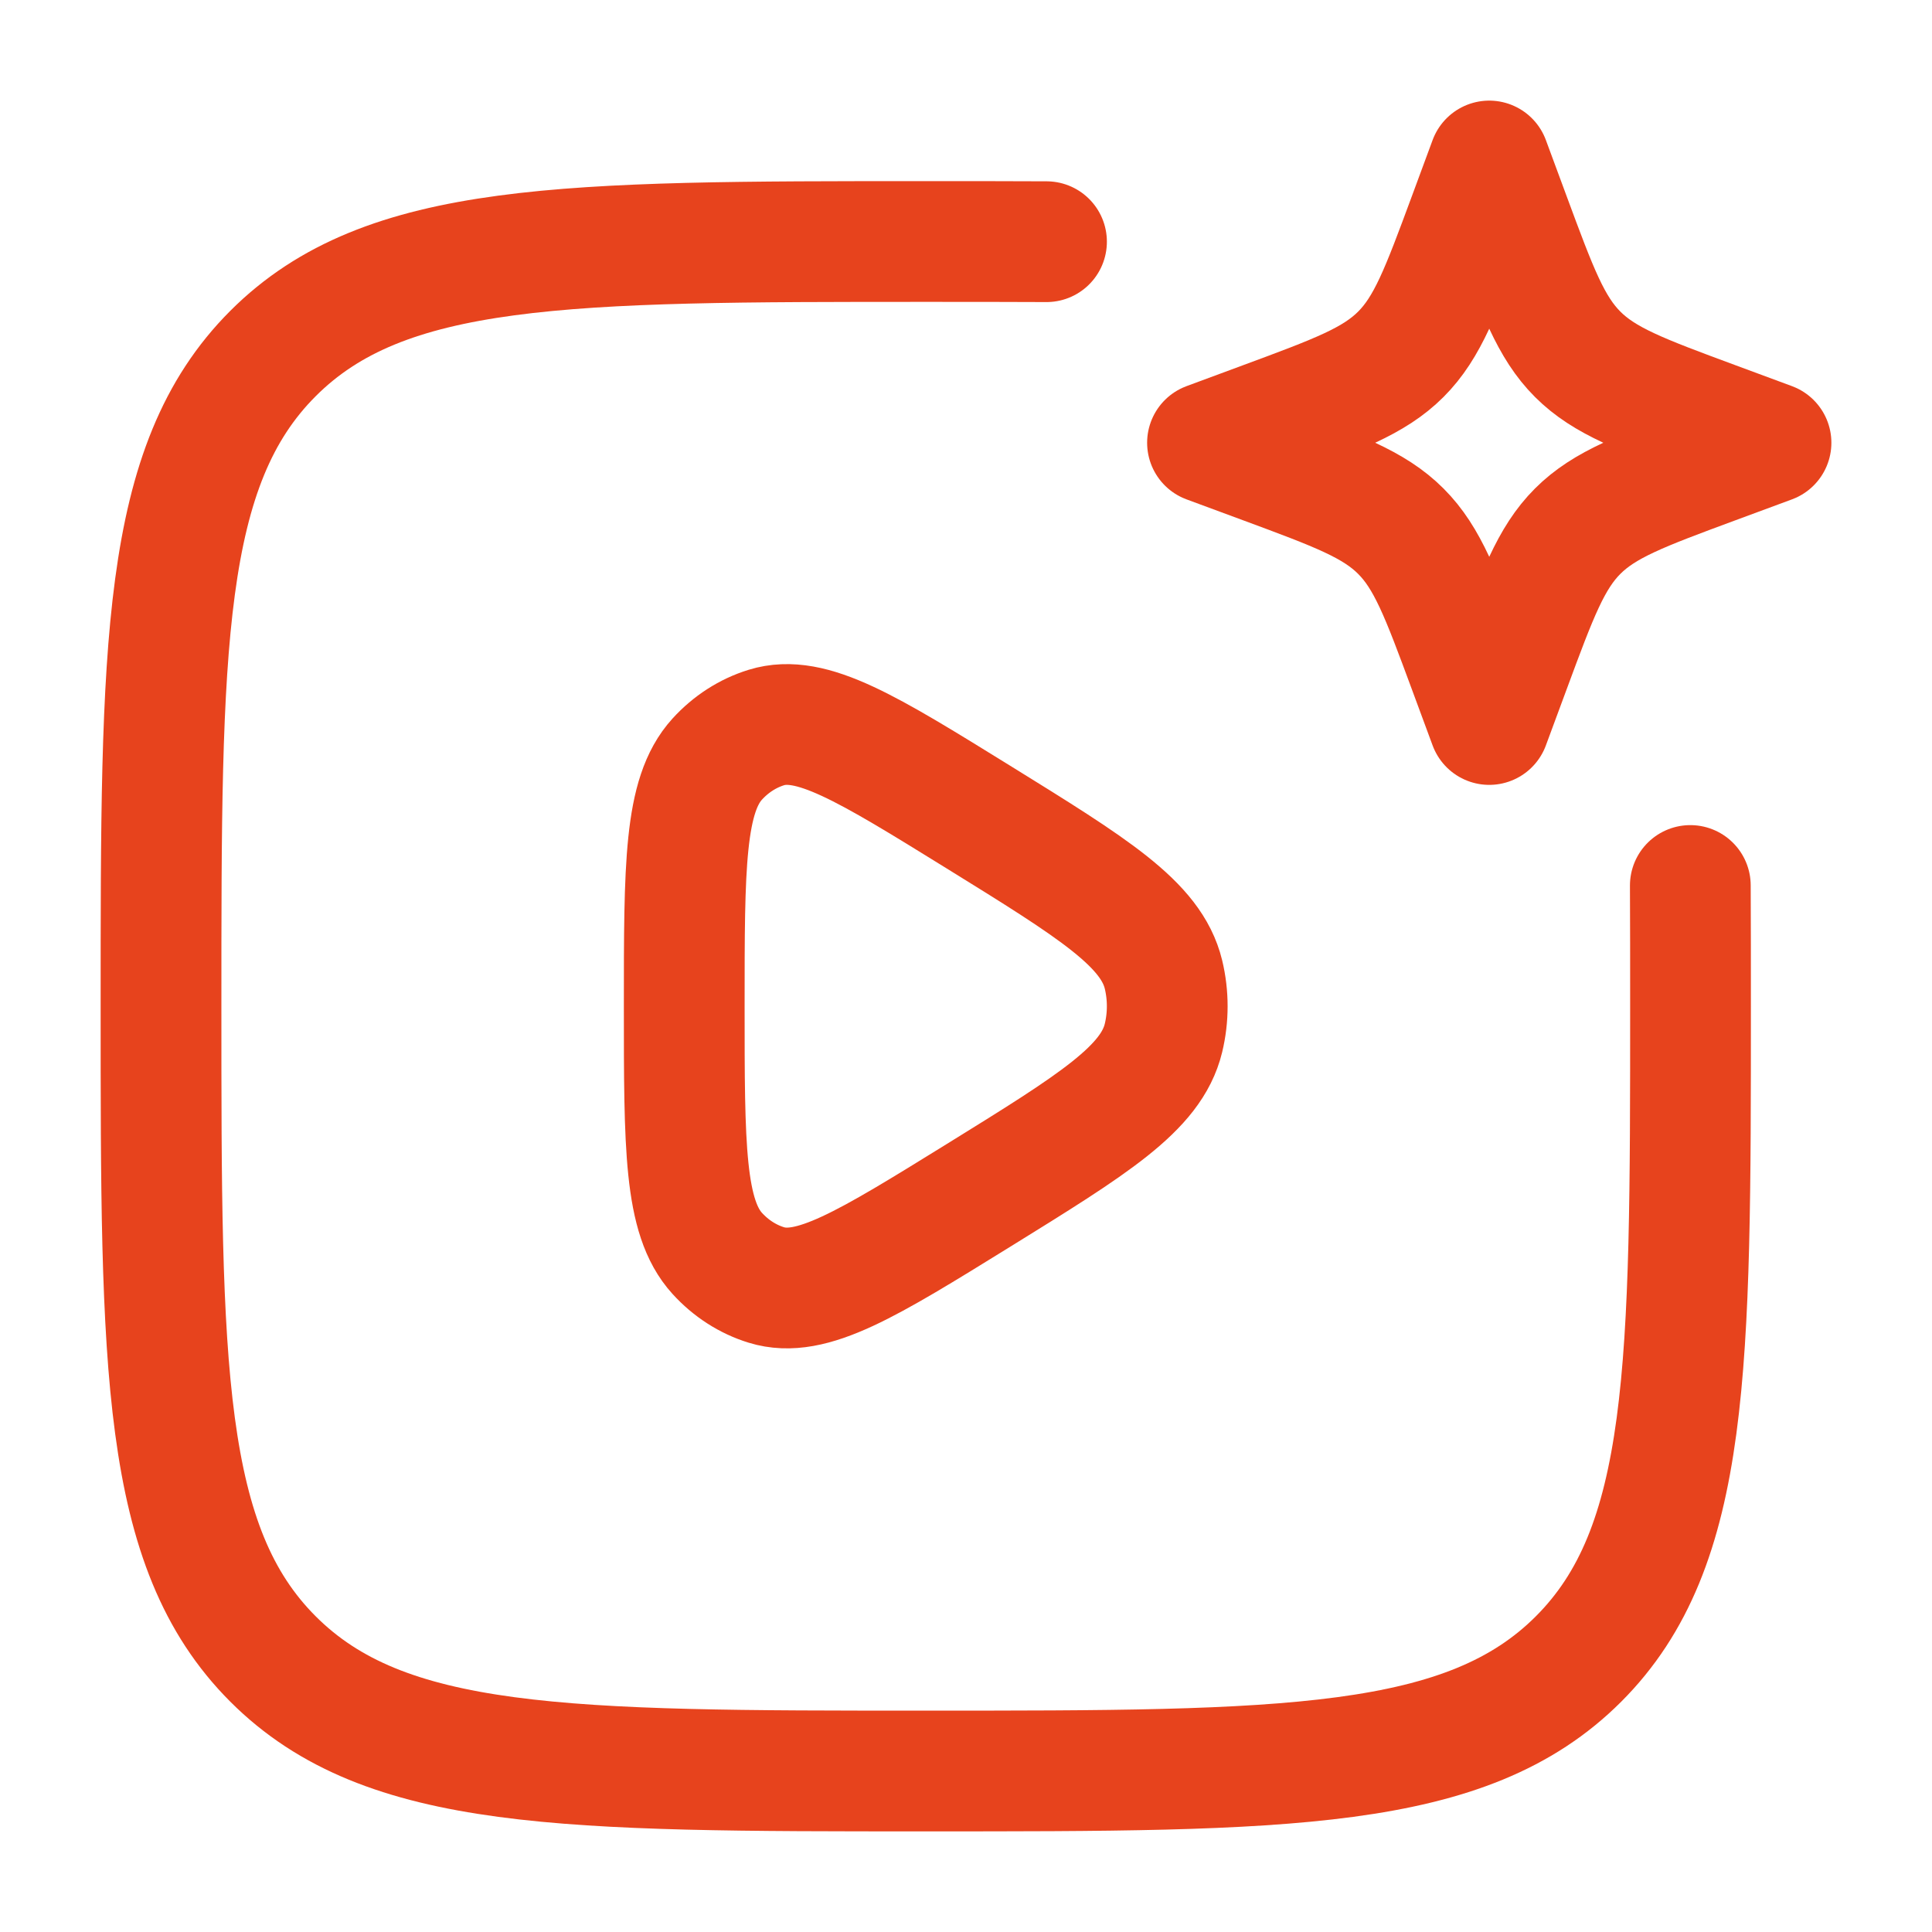 <svg width="100" height="100" viewBox="0 0 100 100" fill="none" xmlns="http://www.w3.org/2000/svg">
<path d="M60.221 53.728C59.589 56.34 56.606 58.185 50.641 61.876C44.873 65.443 41.99 67.228 39.666 66.51C38.705 66.214 37.83 65.651 37.124 64.875C35.416 62.999 35.416 59.36 35.416 52.083C35.416 44.806 35.416 41.167 37.124 39.291C37.83 38.516 38.705 37.953 39.666 37.656C41.99 36.939 44.873 38.723 50.641 42.291C56.606 45.982 59.589 47.827 60.221 50.438C60.481 51.516 60.481 52.65 60.221 53.728Z" stroke="#E7431D" stroke-width="6.25" stroke-linejoin="round"/>
<path d="M87.491 45.833C87.501 47.792 87.501 49.872 87.501 52.083C87.501 70.743 87.501 80.073 81.704 85.87C75.907 91.667 66.577 91.667 47.917 91.667C29.258 91.667 19.928 91.667 14.131 85.87C8.334 80.073 8.334 70.743 8.334 52.083C8.334 33.424 8.334 24.094 14.131 18.297C19.928 12.5 29.258 12.5 47.917 12.5C50.129 12.5 52.209 12.5 54.167 12.51" stroke="#E7431D" stroke-width="6.25" stroke-linecap="round"/>
<path d="M77.083 8.333L78.158 11.238C79.567 15.046 80.272 16.95 81.661 18.339C83.05 19.728 84.954 20.433 88.763 21.842L91.667 22.917L88.763 23.991C84.954 25.401 83.05 26.105 81.661 27.494C80.272 28.883 79.567 30.787 78.158 34.596L77.083 37.5L76.009 34.596C74.6 30.787 73.895 28.883 72.506 27.494C71.117 26.105 69.213 25.401 65.404 23.991L62.5 22.917L65.404 21.842C69.213 20.433 71.117 19.728 72.506 18.339C73.895 16.95 74.6 15.046 76.009 11.238L77.083 8.333Z" stroke="#E7431D" stroke-width="6.25" stroke-linejoin="round"/>
</svg>
